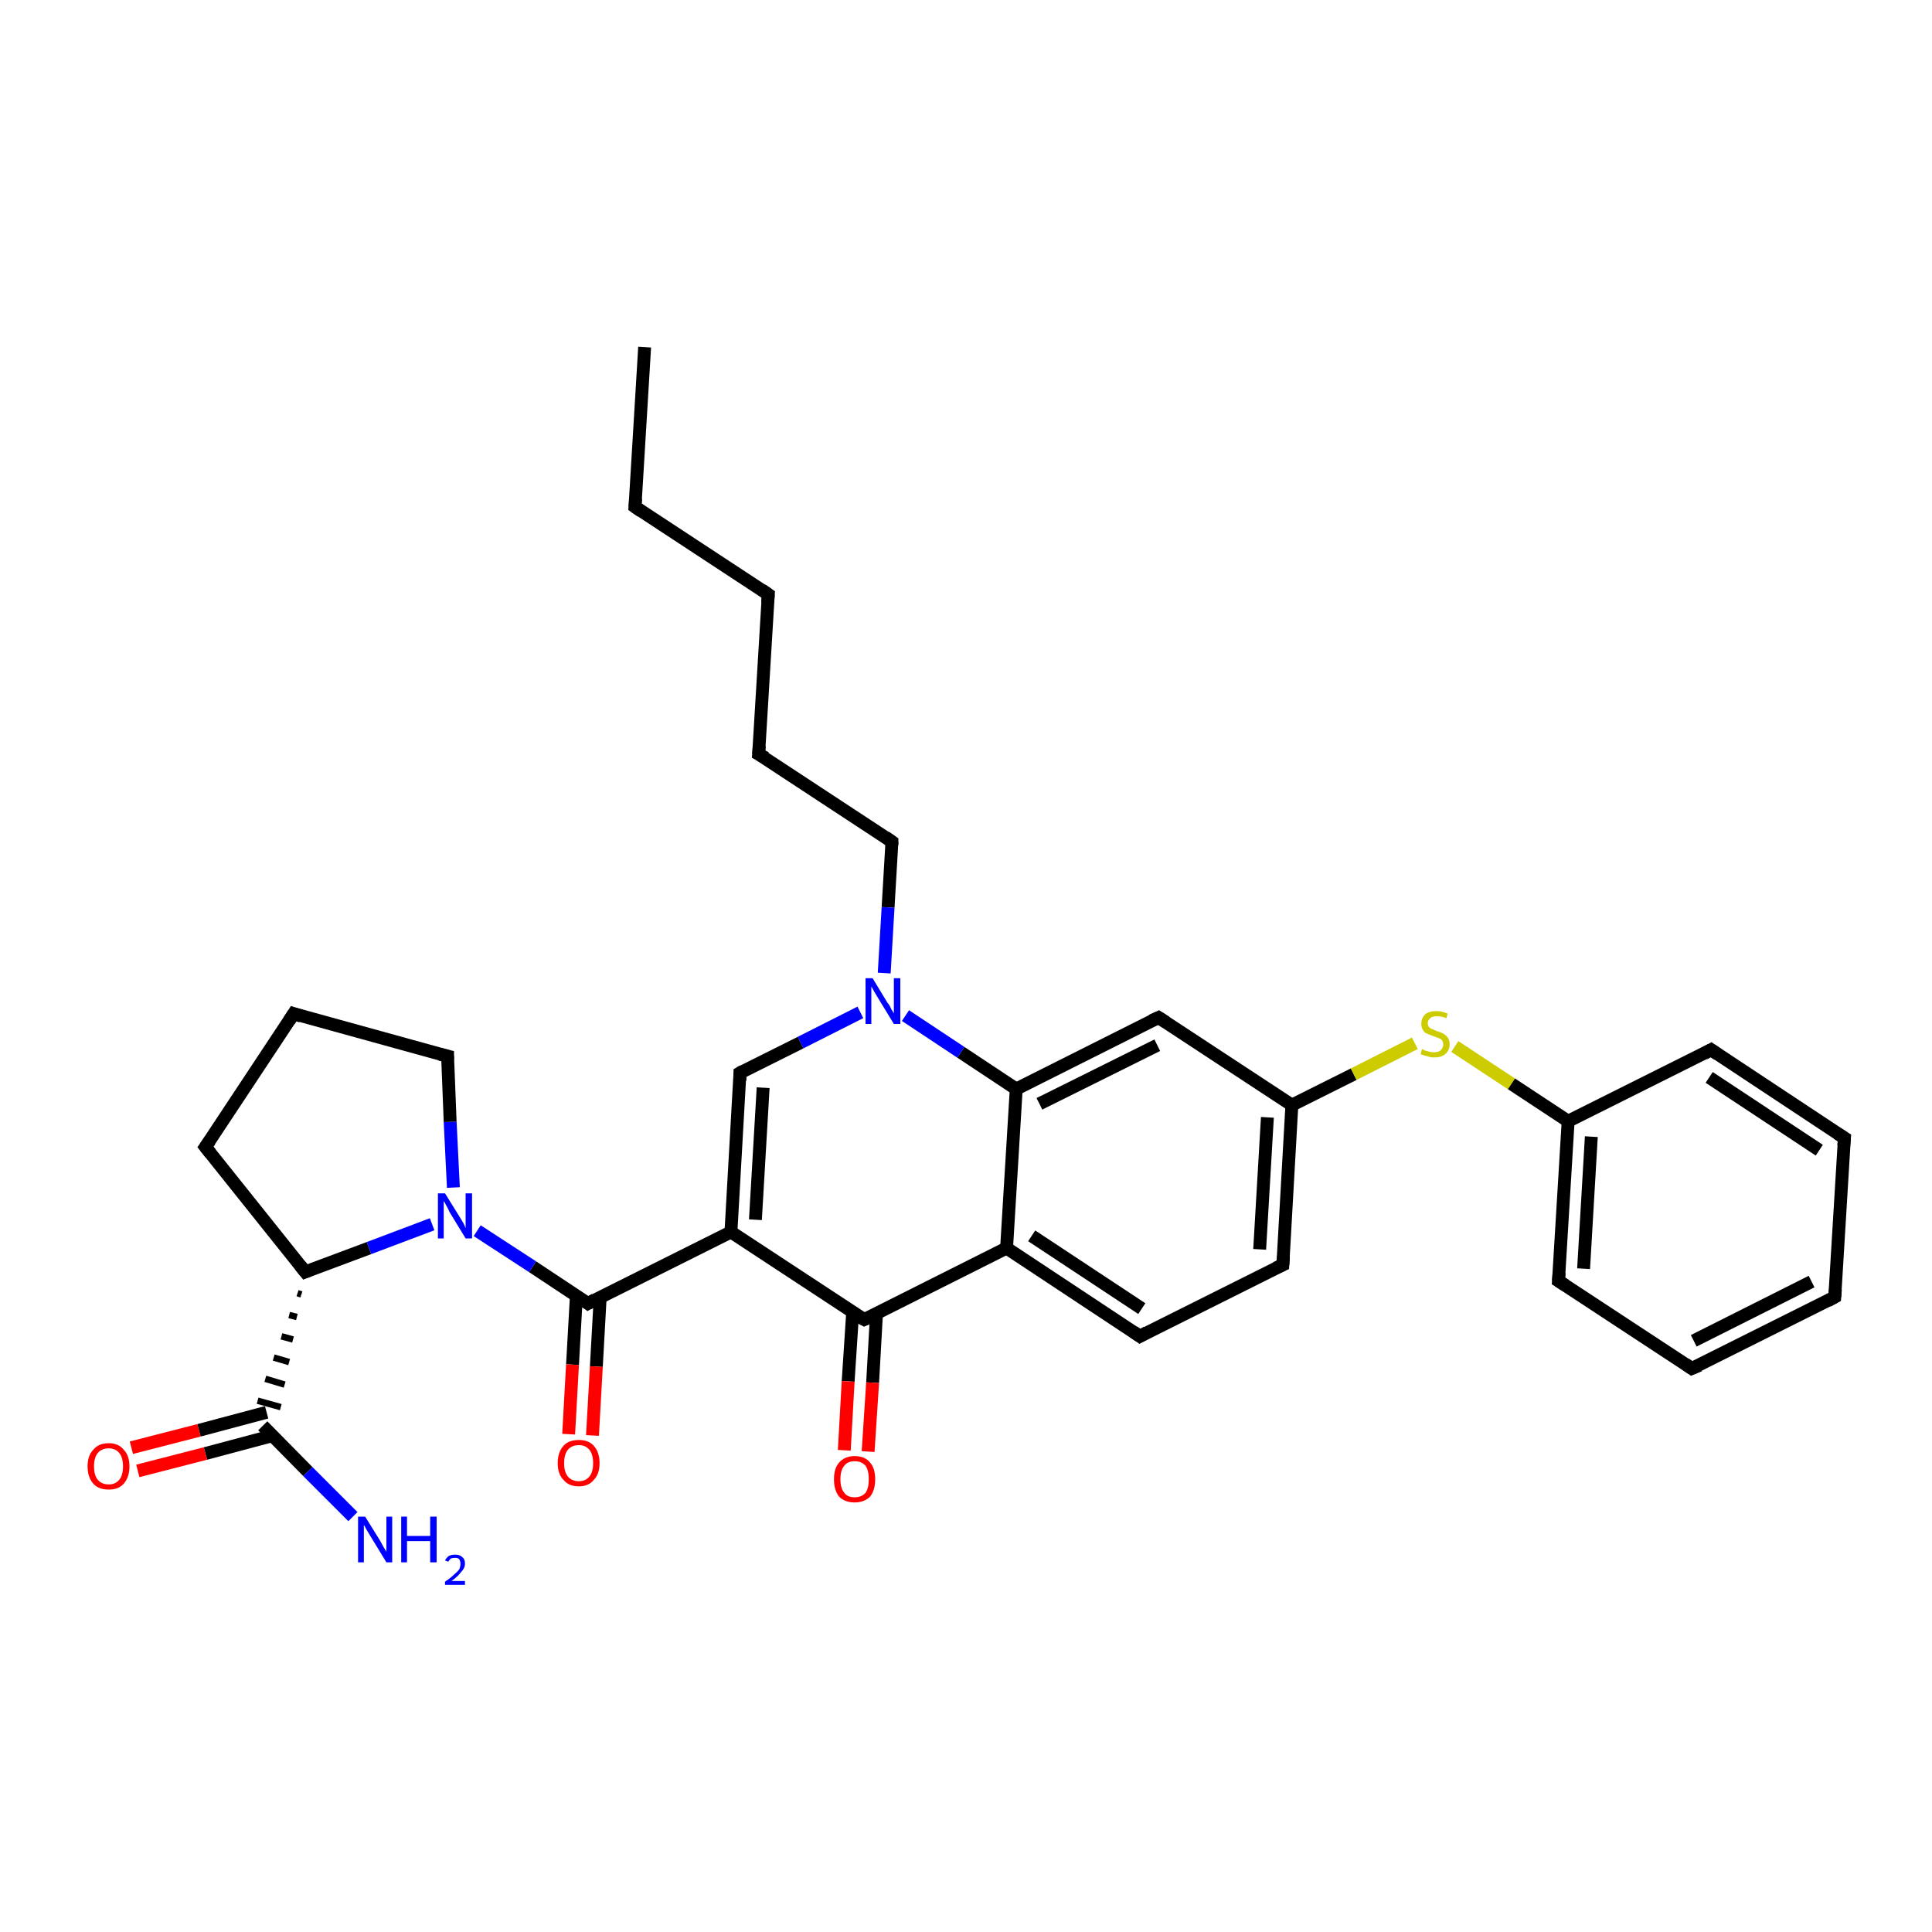 <?xml version='1.0' encoding='iso-8859-1'?>
<svg version='1.1' baseProfile='full'
              xmlns='http://www.w3.org/2000/svg'
                      xmlns:rdkit='http://www.rdkit.org/xml'
                      xmlns:xlink='http://www.w3.org/1999/xlink'
                  xml:space='preserve'
width='300px' height='300px' viewBox='0 0 300 300'>
<!-- END OF HEADER -->
<rect style='opacity:1.0;fill:#FFFFFF;stroke:none' width='300.0' height='300.0' x='0.0' y='0.0'> </rect>
<path class='bond-0 atom-0 atom-1' d='M 100.1,53.9 L 98.6,78.7' style='fill:none;fill-rule:evenodd;stroke:#000000;stroke-width:2.0px;stroke-linecap:butt;stroke-linejoin:miter;stroke-opacity:1' />
<path class='bond-1 atom-1 atom-2' d='M 98.6,78.7 L 119.3,92.3' style='fill:none;fill-rule:evenodd;stroke:#000000;stroke-width:2.0px;stroke-linecap:butt;stroke-linejoin:miter;stroke-opacity:1' />
<path class='bond-2 atom-2 atom-3' d='M 119.3,92.3 L 117.8,117.1' style='fill:none;fill-rule:evenodd;stroke:#000000;stroke-width:2.0px;stroke-linecap:butt;stroke-linejoin:miter;stroke-opacity:1' />
<path class='bond-3 atom-3 atom-4' d='M 117.8,117.1 L 138.5,130.7' style='fill:none;fill-rule:evenodd;stroke:#000000;stroke-width:2.0px;stroke-linecap:butt;stroke-linejoin:miter;stroke-opacity:1' />
<path class='bond-4 atom-4 atom-5' d='M 138.5,130.7 L 137.9,140.9' style='fill:none;fill-rule:evenodd;stroke:#000000;stroke-width:2.0px;stroke-linecap:butt;stroke-linejoin:miter;stroke-opacity:1' />
<path class='bond-4 atom-4 atom-5' d='M 137.9,140.9 L 137.3,151.1' style='fill:none;fill-rule:evenodd;stroke:#0000FF;stroke-width:2.0px;stroke-linecap:butt;stroke-linejoin:miter;stroke-opacity:1' />
<path class='bond-5 atom-5 atom-6' d='M 133.6,157.2 L 124.3,161.9' style='fill:none;fill-rule:evenodd;stroke:#0000FF;stroke-width:2.0px;stroke-linecap:butt;stroke-linejoin:miter;stroke-opacity:1' />
<path class='bond-5 atom-5 atom-6' d='M 124.3,161.9 L 114.9,166.6' style='fill:none;fill-rule:evenodd;stroke:#000000;stroke-width:2.0px;stroke-linecap:butt;stroke-linejoin:miter;stroke-opacity:1' />
<path class='bond-6 atom-6 atom-7' d='M 114.9,166.6 L 113.5,191.3' style='fill:none;fill-rule:evenodd;stroke:#000000;stroke-width:2.0px;stroke-linecap:butt;stroke-linejoin:miter;stroke-opacity:1' />
<path class='bond-6 atom-6 atom-7' d='M 118.5,168.9 L 117.3,189.4' style='fill:none;fill-rule:evenodd;stroke:#000000;stroke-width:2.0px;stroke-linecap:butt;stroke-linejoin:miter;stroke-opacity:1' />
<path class='bond-7 atom-7 atom-8' d='M 113.5,191.3 L 91.3,202.4' style='fill:none;fill-rule:evenodd;stroke:#000000;stroke-width:2.0px;stroke-linecap:butt;stroke-linejoin:miter;stroke-opacity:1' />
<path class='bond-8 atom-8 atom-9' d='M 89.5,201.2 L 88.9,211.9' style='fill:none;fill-rule:evenodd;stroke:#000000;stroke-width:2.0px;stroke-linecap:butt;stroke-linejoin:miter;stroke-opacity:1' />
<path class='bond-8 atom-8 atom-9' d='M 88.9,211.9 L 88.3,222.7' style='fill:none;fill-rule:evenodd;stroke:#FF0000;stroke-width:2.0px;stroke-linecap:butt;stroke-linejoin:miter;stroke-opacity:1' />
<path class='bond-8 atom-8 atom-9' d='M 93.2,201.4 L 92.6,212.2' style='fill:none;fill-rule:evenodd;stroke:#000000;stroke-width:2.0px;stroke-linecap:butt;stroke-linejoin:miter;stroke-opacity:1' />
<path class='bond-8 atom-8 atom-9' d='M 92.6,212.2 L 92.0,222.9' style='fill:none;fill-rule:evenodd;stroke:#FF0000;stroke-width:2.0px;stroke-linecap:butt;stroke-linejoin:miter;stroke-opacity:1' />
<path class='bond-9 atom-8 atom-10' d='M 91.3,202.4 L 82.7,196.7' style='fill:none;fill-rule:evenodd;stroke:#000000;stroke-width:2.0px;stroke-linecap:butt;stroke-linejoin:miter;stroke-opacity:1' />
<path class='bond-9 atom-8 atom-10' d='M 82.7,196.7 L 74.1,191.1' style='fill:none;fill-rule:evenodd;stroke:#0000FF;stroke-width:2.0px;stroke-linecap:butt;stroke-linejoin:miter;stroke-opacity:1' />
<path class='bond-10 atom-10 atom-11' d='M 70.4,184.4 L 69.9,174.2' style='fill:none;fill-rule:evenodd;stroke:#0000FF;stroke-width:2.0px;stroke-linecap:butt;stroke-linejoin:miter;stroke-opacity:1' />
<path class='bond-10 atom-10 atom-11' d='M 69.9,174.2 L 69.5,164.0' style='fill:none;fill-rule:evenodd;stroke:#000000;stroke-width:2.0px;stroke-linecap:butt;stroke-linejoin:miter;stroke-opacity:1' />
<path class='bond-11 atom-11 atom-12' d='M 69.5,164.0 L 45.6,157.4' style='fill:none;fill-rule:evenodd;stroke:#000000;stroke-width:2.0px;stroke-linecap:butt;stroke-linejoin:miter;stroke-opacity:1' />
<path class='bond-12 atom-12 atom-13' d='M 45.6,157.4 L 31.9,178.1' style='fill:none;fill-rule:evenodd;stroke:#000000;stroke-width:2.0px;stroke-linecap:butt;stroke-linejoin:miter;stroke-opacity:1' />
<path class='bond-13 atom-13 atom-14' d='M 31.9,178.1 L 47.4,197.5' style='fill:none;fill-rule:evenodd;stroke:#000000;stroke-width:2.0px;stroke-linecap:butt;stroke-linejoin:miter;stroke-opacity:1' />
<path class='bond-14 atom-14 atom-15' d='M 46.2,200.8 L 46.8,201.0' style='fill:none;fill-rule:evenodd;stroke:#000000;stroke-width:1.0px;stroke-linecap:butt;stroke-linejoin:miter;stroke-opacity:1' />
<path class='bond-14 atom-14 atom-15' d='M 44.9,204.2 L 46.1,204.5' style='fill:none;fill-rule:evenodd;stroke:#000000;stroke-width:1.0px;stroke-linecap:butt;stroke-linejoin:miter;stroke-opacity:1' />
<path class='bond-14 atom-14 atom-15' d='M 43.7,207.5 L 45.5,208.0' style='fill:none;fill-rule:evenodd;stroke:#000000;stroke-width:1.0px;stroke-linecap:butt;stroke-linejoin:miter;stroke-opacity:1' />
<path class='bond-14 atom-14 atom-15' d='M 42.5,210.8 L 44.9,211.5' style='fill:none;fill-rule:evenodd;stroke:#000000;stroke-width:1.0px;stroke-linecap:butt;stroke-linejoin:miter;stroke-opacity:1' />
<path class='bond-14 atom-14 atom-15' d='M 41.2,214.1 L 44.2,215.0' style='fill:none;fill-rule:evenodd;stroke:#000000;stroke-width:1.0px;stroke-linecap:butt;stroke-linejoin:miter;stroke-opacity:1' />
<path class='bond-14 atom-14 atom-15' d='M 40.0,217.5 L 43.6,218.5' style='fill:none;fill-rule:evenodd;stroke:#000000;stroke-width:1.0px;stroke-linecap:butt;stroke-linejoin:miter;stroke-opacity:1' />
<path class='bond-15 atom-15 atom-16' d='M 40.8,221.4 L 47.8,228.5' style='fill:none;fill-rule:evenodd;stroke:#000000;stroke-width:2.0px;stroke-linecap:butt;stroke-linejoin:miter;stroke-opacity:1' />
<path class='bond-15 atom-15 atom-16' d='M 47.8,228.5 L 54.8,235.5' style='fill:none;fill-rule:evenodd;stroke:#0000FF;stroke-width:2.0px;stroke-linecap:butt;stroke-linejoin:miter;stroke-opacity:1' />
<path class='bond-16 atom-15 atom-17' d='M 41.4,219.3 L 30.9,222.1' style='fill:none;fill-rule:evenodd;stroke:#000000;stroke-width:2.0px;stroke-linecap:butt;stroke-linejoin:miter;stroke-opacity:1' />
<path class='bond-16 atom-15 atom-17' d='M 30.9,222.1 L 20.4,224.8' style='fill:none;fill-rule:evenodd;stroke:#FF0000;stroke-width:2.0px;stroke-linecap:butt;stroke-linejoin:miter;stroke-opacity:1' />
<path class='bond-16 atom-15 atom-17' d='M 42.4,222.9 L 31.9,225.7' style='fill:none;fill-rule:evenodd;stroke:#000000;stroke-width:2.0px;stroke-linecap:butt;stroke-linejoin:miter;stroke-opacity:1' />
<path class='bond-16 atom-15 atom-17' d='M 31.9,225.7 L 21.4,228.4' style='fill:none;fill-rule:evenodd;stroke:#FF0000;stroke-width:2.0px;stroke-linecap:butt;stroke-linejoin:miter;stroke-opacity:1' />
<path class='bond-17 atom-7 atom-18' d='M 113.5,191.3 L 134.2,204.9' style='fill:none;fill-rule:evenodd;stroke:#000000;stroke-width:2.0px;stroke-linecap:butt;stroke-linejoin:miter;stroke-opacity:1' />
<path class='bond-18 atom-18 atom-19' d='M 132.4,203.8 L 131.7,214.5' style='fill:none;fill-rule:evenodd;stroke:#000000;stroke-width:2.0px;stroke-linecap:butt;stroke-linejoin:miter;stroke-opacity:1' />
<path class='bond-18 atom-18 atom-19' d='M 131.7,214.5 L 131.1,225.2' style='fill:none;fill-rule:evenodd;stroke:#FF0000;stroke-width:2.0px;stroke-linecap:butt;stroke-linejoin:miter;stroke-opacity:1' />
<path class='bond-18 atom-18 atom-19' d='M 136.1,204.0 L 135.5,214.7' style='fill:none;fill-rule:evenodd;stroke:#000000;stroke-width:2.0px;stroke-linecap:butt;stroke-linejoin:miter;stroke-opacity:1' />
<path class='bond-18 atom-18 atom-19' d='M 135.5,214.7 L 134.8,225.4' style='fill:none;fill-rule:evenodd;stroke:#FF0000;stroke-width:2.0px;stroke-linecap:butt;stroke-linejoin:miter;stroke-opacity:1' />
<path class='bond-19 atom-18 atom-20' d='M 134.2,204.9 L 156.3,193.8' style='fill:none;fill-rule:evenodd;stroke:#000000;stroke-width:2.0px;stroke-linecap:butt;stroke-linejoin:miter;stroke-opacity:1' />
<path class='bond-20 atom-20 atom-21' d='M 156.3,193.8 L 177.0,207.5' style='fill:none;fill-rule:evenodd;stroke:#000000;stroke-width:2.0px;stroke-linecap:butt;stroke-linejoin:miter;stroke-opacity:1' />
<path class='bond-20 atom-20 atom-21' d='M 160.2,191.9 L 177.3,203.2' style='fill:none;fill-rule:evenodd;stroke:#000000;stroke-width:2.0px;stroke-linecap:butt;stroke-linejoin:miter;stroke-opacity:1' />
<path class='bond-21 atom-21 atom-22' d='M 177.0,207.5 L 199.2,196.4' style='fill:none;fill-rule:evenodd;stroke:#000000;stroke-width:2.0px;stroke-linecap:butt;stroke-linejoin:miter;stroke-opacity:1' />
<path class='bond-22 atom-22 atom-23' d='M 199.2,196.4 L 200.6,171.6' style='fill:none;fill-rule:evenodd;stroke:#000000;stroke-width:2.0px;stroke-linecap:butt;stroke-linejoin:miter;stroke-opacity:1' />
<path class='bond-22 atom-22 atom-23' d='M 195.6,194.0 L 196.8,173.5' style='fill:none;fill-rule:evenodd;stroke:#000000;stroke-width:2.0px;stroke-linecap:butt;stroke-linejoin:miter;stroke-opacity:1' />
<path class='bond-23 atom-23 atom-24' d='M 200.6,171.6 L 210.2,166.8' style='fill:none;fill-rule:evenodd;stroke:#000000;stroke-width:2.0px;stroke-linecap:butt;stroke-linejoin:miter;stroke-opacity:1' />
<path class='bond-23 atom-23 atom-24' d='M 210.2,166.8 L 219.7,162.0' style='fill:none;fill-rule:evenodd;stroke:#CCCC00;stroke-width:2.0px;stroke-linecap:butt;stroke-linejoin:miter;stroke-opacity:1' />
<path class='bond-24 atom-24 atom-25' d='M 225.9,162.5 L 234.7,168.3' style='fill:none;fill-rule:evenodd;stroke:#CCCC00;stroke-width:2.0px;stroke-linecap:butt;stroke-linejoin:miter;stroke-opacity:1' />
<path class='bond-24 atom-24 atom-25' d='M 234.7,168.3 L 243.5,174.1' style='fill:none;fill-rule:evenodd;stroke:#000000;stroke-width:2.0px;stroke-linecap:butt;stroke-linejoin:miter;stroke-opacity:1' />
<path class='bond-25 atom-25 atom-26' d='M 243.5,174.1 L 242.0,198.9' style='fill:none;fill-rule:evenodd;stroke:#000000;stroke-width:2.0px;stroke-linecap:butt;stroke-linejoin:miter;stroke-opacity:1' />
<path class='bond-25 atom-25 atom-26' d='M 247.1,176.5 L 245.9,197.0' style='fill:none;fill-rule:evenodd;stroke:#000000;stroke-width:2.0px;stroke-linecap:butt;stroke-linejoin:miter;stroke-opacity:1' />
<path class='bond-26 atom-26 atom-27' d='M 242.0,198.9 L 262.7,212.5' style='fill:none;fill-rule:evenodd;stroke:#000000;stroke-width:2.0px;stroke-linecap:butt;stroke-linejoin:miter;stroke-opacity:1' />
<path class='bond-27 atom-27 atom-28' d='M 262.7,212.5 L 284.9,201.4' style='fill:none;fill-rule:evenodd;stroke:#000000;stroke-width:2.0px;stroke-linecap:butt;stroke-linejoin:miter;stroke-opacity:1' />
<path class='bond-27 atom-27 atom-28' d='M 263.0,208.2 L 281.3,199.0' style='fill:none;fill-rule:evenodd;stroke:#000000;stroke-width:2.0px;stroke-linecap:butt;stroke-linejoin:miter;stroke-opacity:1' />
<path class='bond-28 atom-28 atom-29' d='M 284.9,201.4 L 286.4,176.7' style='fill:none;fill-rule:evenodd;stroke:#000000;stroke-width:2.0px;stroke-linecap:butt;stroke-linejoin:miter;stroke-opacity:1' />
<path class='bond-29 atom-29 atom-30' d='M 286.4,176.7 L 265.7,163.0' style='fill:none;fill-rule:evenodd;stroke:#000000;stroke-width:2.0px;stroke-linecap:butt;stroke-linejoin:miter;stroke-opacity:1' />
<path class='bond-29 atom-29 atom-30' d='M 282.5,178.6 L 265.4,167.3' style='fill:none;fill-rule:evenodd;stroke:#000000;stroke-width:2.0px;stroke-linecap:butt;stroke-linejoin:miter;stroke-opacity:1' />
<path class='bond-30 atom-23 atom-31' d='M 200.6,171.6 L 179.9,158.0' style='fill:none;fill-rule:evenodd;stroke:#000000;stroke-width:2.0px;stroke-linecap:butt;stroke-linejoin:miter;stroke-opacity:1' />
<path class='bond-31 atom-31 atom-32' d='M 179.9,158.0 L 157.8,169.1' style='fill:none;fill-rule:evenodd;stroke:#000000;stroke-width:2.0px;stroke-linecap:butt;stroke-linejoin:miter;stroke-opacity:1' />
<path class='bond-31 atom-31 atom-32' d='M 179.7,162.3 L 161.4,171.4' style='fill:none;fill-rule:evenodd;stroke:#000000;stroke-width:2.0px;stroke-linecap:butt;stroke-linejoin:miter;stroke-opacity:1' />
<path class='bond-32 atom-32 atom-5' d='M 157.8,169.1 L 149.2,163.4' style='fill:none;fill-rule:evenodd;stroke:#000000;stroke-width:2.0px;stroke-linecap:butt;stroke-linejoin:miter;stroke-opacity:1' />
<path class='bond-32 atom-32 atom-5' d='M 149.2,163.4 L 140.6,157.7' style='fill:none;fill-rule:evenodd;stroke:#0000FF;stroke-width:2.0px;stroke-linecap:butt;stroke-linejoin:miter;stroke-opacity:1' />
<path class='bond-33 atom-14 atom-10' d='M 47.4,197.5 L 57.3,193.8' style='fill:none;fill-rule:evenodd;stroke:#000000;stroke-width:2.0px;stroke-linecap:butt;stroke-linejoin:miter;stroke-opacity:1' />
<path class='bond-33 atom-14 atom-10' d='M 57.3,193.8 L 67.1,190.1' style='fill:none;fill-rule:evenodd;stroke:#0000FF;stroke-width:2.0px;stroke-linecap:butt;stroke-linejoin:miter;stroke-opacity:1' />
<path class='bond-34 atom-32 atom-20' d='M 157.8,169.1 L 156.3,193.8' style='fill:none;fill-rule:evenodd;stroke:#000000;stroke-width:2.0px;stroke-linecap:butt;stroke-linejoin:miter;stroke-opacity:1' />
<path class='bond-35 atom-30 atom-25' d='M 265.7,163.0 L 243.5,174.1' style='fill:none;fill-rule:evenodd;stroke:#000000;stroke-width:2.0px;stroke-linecap:butt;stroke-linejoin:miter;stroke-opacity:1' />
<path d='M 98.7,77.4 L 98.6,78.7 L 99.6,79.4' style='fill:none;stroke:#000000;stroke-width:2.0px;stroke-linecap:butt;stroke-linejoin:miter;stroke-opacity:1;' />
<path d='M 118.3,91.6 L 119.3,92.3 L 119.2,93.6' style='fill:none;stroke:#000000;stroke-width:2.0px;stroke-linecap:butt;stroke-linejoin:miter;stroke-opacity:1;' />
<path d='M 117.9,115.8 L 117.8,117.1 L 118.9,117.7' style='fill:none;stroke:#000000;stroke-width:2.0px;stroke-linecap:butt;stroke-linejoin:miter;stroke-opacity:1;' />
<path d='M 137.5,130.0 L 138.5,130.7 L 138.5,131.2' style='fill:none;stroke:#000000;stroke-width:2.0px;stroke-linecap:butt;stroke-linejoin:miter;stroke-opacity:1;' />
<path d='M 115.4,166.3 L 114.9,166.6 L 114.9,167.8' style='fill:none;stroke:#000000;stroke-width:2.0px;stroke-linecap:butt;stroke-linejoin:miter;stroke-opacity:1;' />
<path d='M 92.4,201.8 L 91.3,202.4 L 90.9,202.1' style='fill:none;stroke:#000000;stroke-width:2.0px;stroke-linecap:butt;stroke-linejoin:miter;stroke-opacity:1;' />
<path d='M 69.5,164.5 L 69.5,164.0 L 68.3,163.7' style='fill:none;stroke:#000000;stroke-width:2.0px;stroke-linecap:butt;stroke-linejoin:miter;stroke-opacity:1;' />
<path d='M 46.8,157.8 L 45.6,157.4 L 44.9,158.5' style='fill:none;stroke:#000000;stroke-width:2.0px;stroke-linecap:butt;stroke-linejoin:miter;stroke-opacity:1;' />
<path d='M 32.6,177.1 L 31.9,178.1 L 32.7,179.1' style='fill:none;stroke:#000000;stroke-width:2.0px;stroke-linecap:butt;stroke-linejoin:miter;stroke-opacity:1;' />
<path d='M 46.6,196.5 L 47.4,197.5 L 47.9,197.3' style='fill:none;stroke:#000000;stroke-width:2.0px;stroke-linecap:butt;stroke-linejoin:miter;stroke-opacity:1;' />
<path d='M 133.1,204.3 L 134.2,204.9 L 135.3,204.4' style='fill:none;stroke:#000000;stroke-width:2.0px;stroke-linecap:butt;stroke-linejoin:miter;stroke-opacity:1;' />
<path d='M 176.0,206.8 L 177.0,207.5 L 178.1,206.9' style='fill:none;stroke:#000000;stroke-width:2.0px;stroke-linecap:butt;stroke-linejoin:miter;stroke-opacity:1;' />
<path d='M 198.1,196.9 L 199.2,196.4 L 199.3,195.1' style='fill:none;stroke:#000000;stroke-width:2.0px;stroke-linecap:butt;stroke-linejoin:miter;stroke-opacity:1;' />
<path d='M 242.1,197.6 L 242.0,198.9 L 243.1,199.6' style='fill:none;stroke:#000000;stroke-width:2.0px;stroke-linecap:butt;stroke-linejoin:miter;stroke-opacity:1;' />
<path d='M 261.7,211.8 L 262.7,212.5 L 263.9,212.0' style='fill:none;stroke:#000000;stroke-width:2.0px;stroke-linecap:butt;stroke-linejoin:miter;stroke-opacity:1;' />
<path d='M 283.8,202.0 L 284.9,201.4 L 285.0,200.2' style='fill:none;stroke:#000000;stroke-width:2.0px;stroke-linecap:butt;stroke-linejoin:miter;stroke-opacity:1;' />
<path d='M 286.3,177.9 L 286.4,176.7 L 285.3,176.0' style='fill:none;stroke:#000000;stroke-width:2.0px;stroke-linecap:butt;stroke-linejoin:miter;stroke-opacity:1;' />
<path d='M 266.7,163.7 L 265.7,163.0 L 264.6,163.6' style='fill:none;stroke:#000000;stroke-width:2.0px;stroke-linecap:butt;stroke-linejoin:miter;stroke-opacity:1;' />
<path d='M 181.0,158.7 L 179.9,158.0 L 178.8,158.5' style='fill:none;stroke:#000000;stroke-width:2.0px;stroke-linecap:butt;stroke-linejoin:miter;stroke-opacity:1;' />
<path class='atom-5' d='M 135.5 151.9
L 137.8 155.7
Q 138.1 156.0, 138.4 156.7
Q 138.8 157.3, 138.8 157.4
L 138.8 151.9
L 139.8 151.9
L 139.8 159.0
L 138.8 159.0
L 136.3 154.9
Q 136.0 154.4, 135.7 153.9
Q 135.4 153.3, 135.3 153.2
L 135.3 159.0
L 134.4 159.0
L 134.4 151.9
L 135.5 151.9
' fill='#0000FF'/>
<path class='atom-9' d='M 86.6 227.2
Q 86.6 225.5, 87.5 224.5
Q 88.3 223.6, 89.9 223.6
Q 91.4 223.6, 92.2 224.5
Q 93.1 225.5, 93.1 227.2
Q 93.1 228.9, 92.2 229.8
Q 91.4 230.8, 89.9 230.8
Q 88.3 230.8, 87.5 229.8
Q 86.6 228.9, 86.6 227.2
M 89.9 230.0
Q 90.9 230.0, 91.5 229.3
Q 92.1 228.6, 92.1 227.2
Q 92.1 225.8, 91.5 225.1
Q 90.9 224.4, 89.9 224.4
Q 88.8 224.4, 88.2 225.1
Q 87.6 225.8, 87.6 227.2
Q 87.6 228.6, 88.2 229.3
Q 88.8 230.0, 89.9 230.0
' fill='#FF0000'/>
<path class='atom-10' d='M 69.1 185.3
L 71.4 189.0
Q 71.6 189.3, 72.0 190.0
Q 72.3 190.7, 72.3 190.7
L 72.3 185.3
L 73.3 185.3
L 73.3 192.3
L 72.3 192.3
L 69.8 188.2
Q 69.6 187.7, 69.3 187.2
Q 69.0 186.6, 68.9 186.5
L 68.9 192.3
L 68.0 192.3
L 68.0 185.3
L 69.1 185.3
' fill='#0000FF'/>
<path class='atom-16' d='M 56.7 235.5
L 59.0 239.2
Q 59.2 239.6, 59.6 240.3
Q 60.0 240.9, 60.0 241.0
L 60.0 235.5
L 60.9 235.5
L 60.9 242.6
L 60.0 242.6
L 57.5 238.5
Q 57.2 238.0, 56.9 237.5
Q 56.6 236.9, 56.5 236.8
L 56.5 242.6
L 55.6 242.6
L 55.6 235.5
L 56.7 235.5
' fill='#0000FF'/>
<path class='atom-16' d='M 62.3 235.5
L 63.2 235.5
L 63.2 238.5
L 66.8 238.5
L 66.8 235.5
L 67.8 235.5
L 67.8 242.6
L 66.8 242.6
L 66.8 239.3
L 63.2 239.3
L 63.2 242.6
L 62.3 242.6
L 62.3 235.5
' fill='#0000FF'/>
<path class='atom-16' d='M 69.1 242.3
Q 69.3 241.9, 69.7 241.6
Q 70.1 241.4, 70.7 241.4
Q 71.4 241.4, 71.8 241.8
Q 72.2 242.1, 72.2 242.8
Q 72.2 243.5, 71.6 244.1
Q 71.1 244.8, 70.1 245.5
L 72.2 245.5
L 72.2 246.1
L 69.1 246.1
L 69.1 245.6
Q 70.0 245.0, 70.5 244.5
Q 71.0 244.1, 71.3 243.7
Q 71.5 243.3, 71.5 242.8
Q 71.5 242.4, 71.3 242.1
Q 71.1 241.9, 70.7 241.9
Q 70.3 241.9, 70.0 242.0
Q 69.8 242.2, 69.6 242.5
L 69.1 242.3
' fill='#0000FF'/>
<path class='atom-17' d='M 13.6 227.7
Q 13.6 226.0, 14.5 225.1
Q 15.3 224.1, 16.9 224.1
Q 18.4 224.1, 19.2 225.1
Q 20.1 226.0, 20.1 227.7
Q 20.1 229.4, 19.2 230.4
Q 18.4 231.3, 16.9 231.3
Q 15.3 231.3, 14.5 230.4
Q 13.6 229.4, 13.6 227.7
M 16.9 230.5
Q 17.9 230.5, 18.5 229.8
Q 19.1 229.1, 19.1 227.7
Q 19.1 226.3, 18.5 225.6
Q 17.9 224.9, 16.9 224.9
Q 15.8 224.9, 15.2 225.6
Q 14.6 226.3, 14.6 227.7
Q 14.6 229.1, 15.2 229.8
Q 15.8 230.5, 16.9 230.5
' fill='#FF0000'/>
<path class='atom-19' d='M 129.5 229.7
Q 129.5 228.0, 130.3 227.1
Q 131.2 226.1, 132.7 226.1
Q 134.3 226.1, 135.1 227.1
Q 135.9 228.0, 135.9 229.7
Q 135.9 231.4, 135.1 232.4
Q 134.2 233.3, 132.7 233.3
Q 131.2 233.3, 130.3 232.4
Q 129.5 231.4, 129.5 229.7
M 132.7 232.5
Q 133.8 232.5, 134.4 231.8
Q 134.9 231.1, 134.9 229.7
Q 134.9 228.3, 134.4 227.6
Q 133.8 226.9, 132.7 226.9
Q 131.6 226.9, 131.1 227.6
Q 130.5 228.3, 130.5 229.7
Q 130.5 231.1, 131.1 231.8
Q 131.6 232.5, 132.7 232.5
' fill='#FF0000'/>
<path class='atom-24' d='M 220.8 162.9
Q 220.9 162.9, 221.2 163.1
Q 221.6 163.2, 221.9 163.3
Q 222.3 163.4, 222.6 163.4
Q 223.3 163.4, 223.7 163.1
Q 224.1 162.7, 224.1 162.2
Q 224.1 161.8, 223.9 161.5
Q 223.7 161.3, 223.4 161.2
Q 223.1 161.1, 222.6 160.9
Q 222.0 160.7, 221.6 160.5
Q 221.2 160.4, 221.0 160.0
Q 220.7 159.6, 220.7 159.0
Q 220.7 158.1, 221.3 157.5
Q 221.9 157.0, 223.1 157.0
Q 223.9 157.0, 224.8 157.4
L 224.6 158.1
Q 223.8 157.8, 223.1 157.8
Q 222.4 157.8, 222.1 158.1
Q 221.7 158.4, 221.7 158.9
Q 221.7 159.2, 221.9 159.5
Q 222.1 159.7, 222.4 159.8
Q 222.6 159.9, 223.1 160.1
Q 223.8 160.3, 224.1 160.5
Q 224.5 160.7, 224.8 161.1
Q 225.1 161.5, 225.1 162.2
Q 225.1 163.1, 224.4 163.7
Q 223.8 164.2, 222.7 164.2
Q 222.1 164.2, 221.6 164.0
Q 221.1 163.9, 220.6 163.7
L 220.8 162.9
' fill='#CCCC00'/>
</svg>
